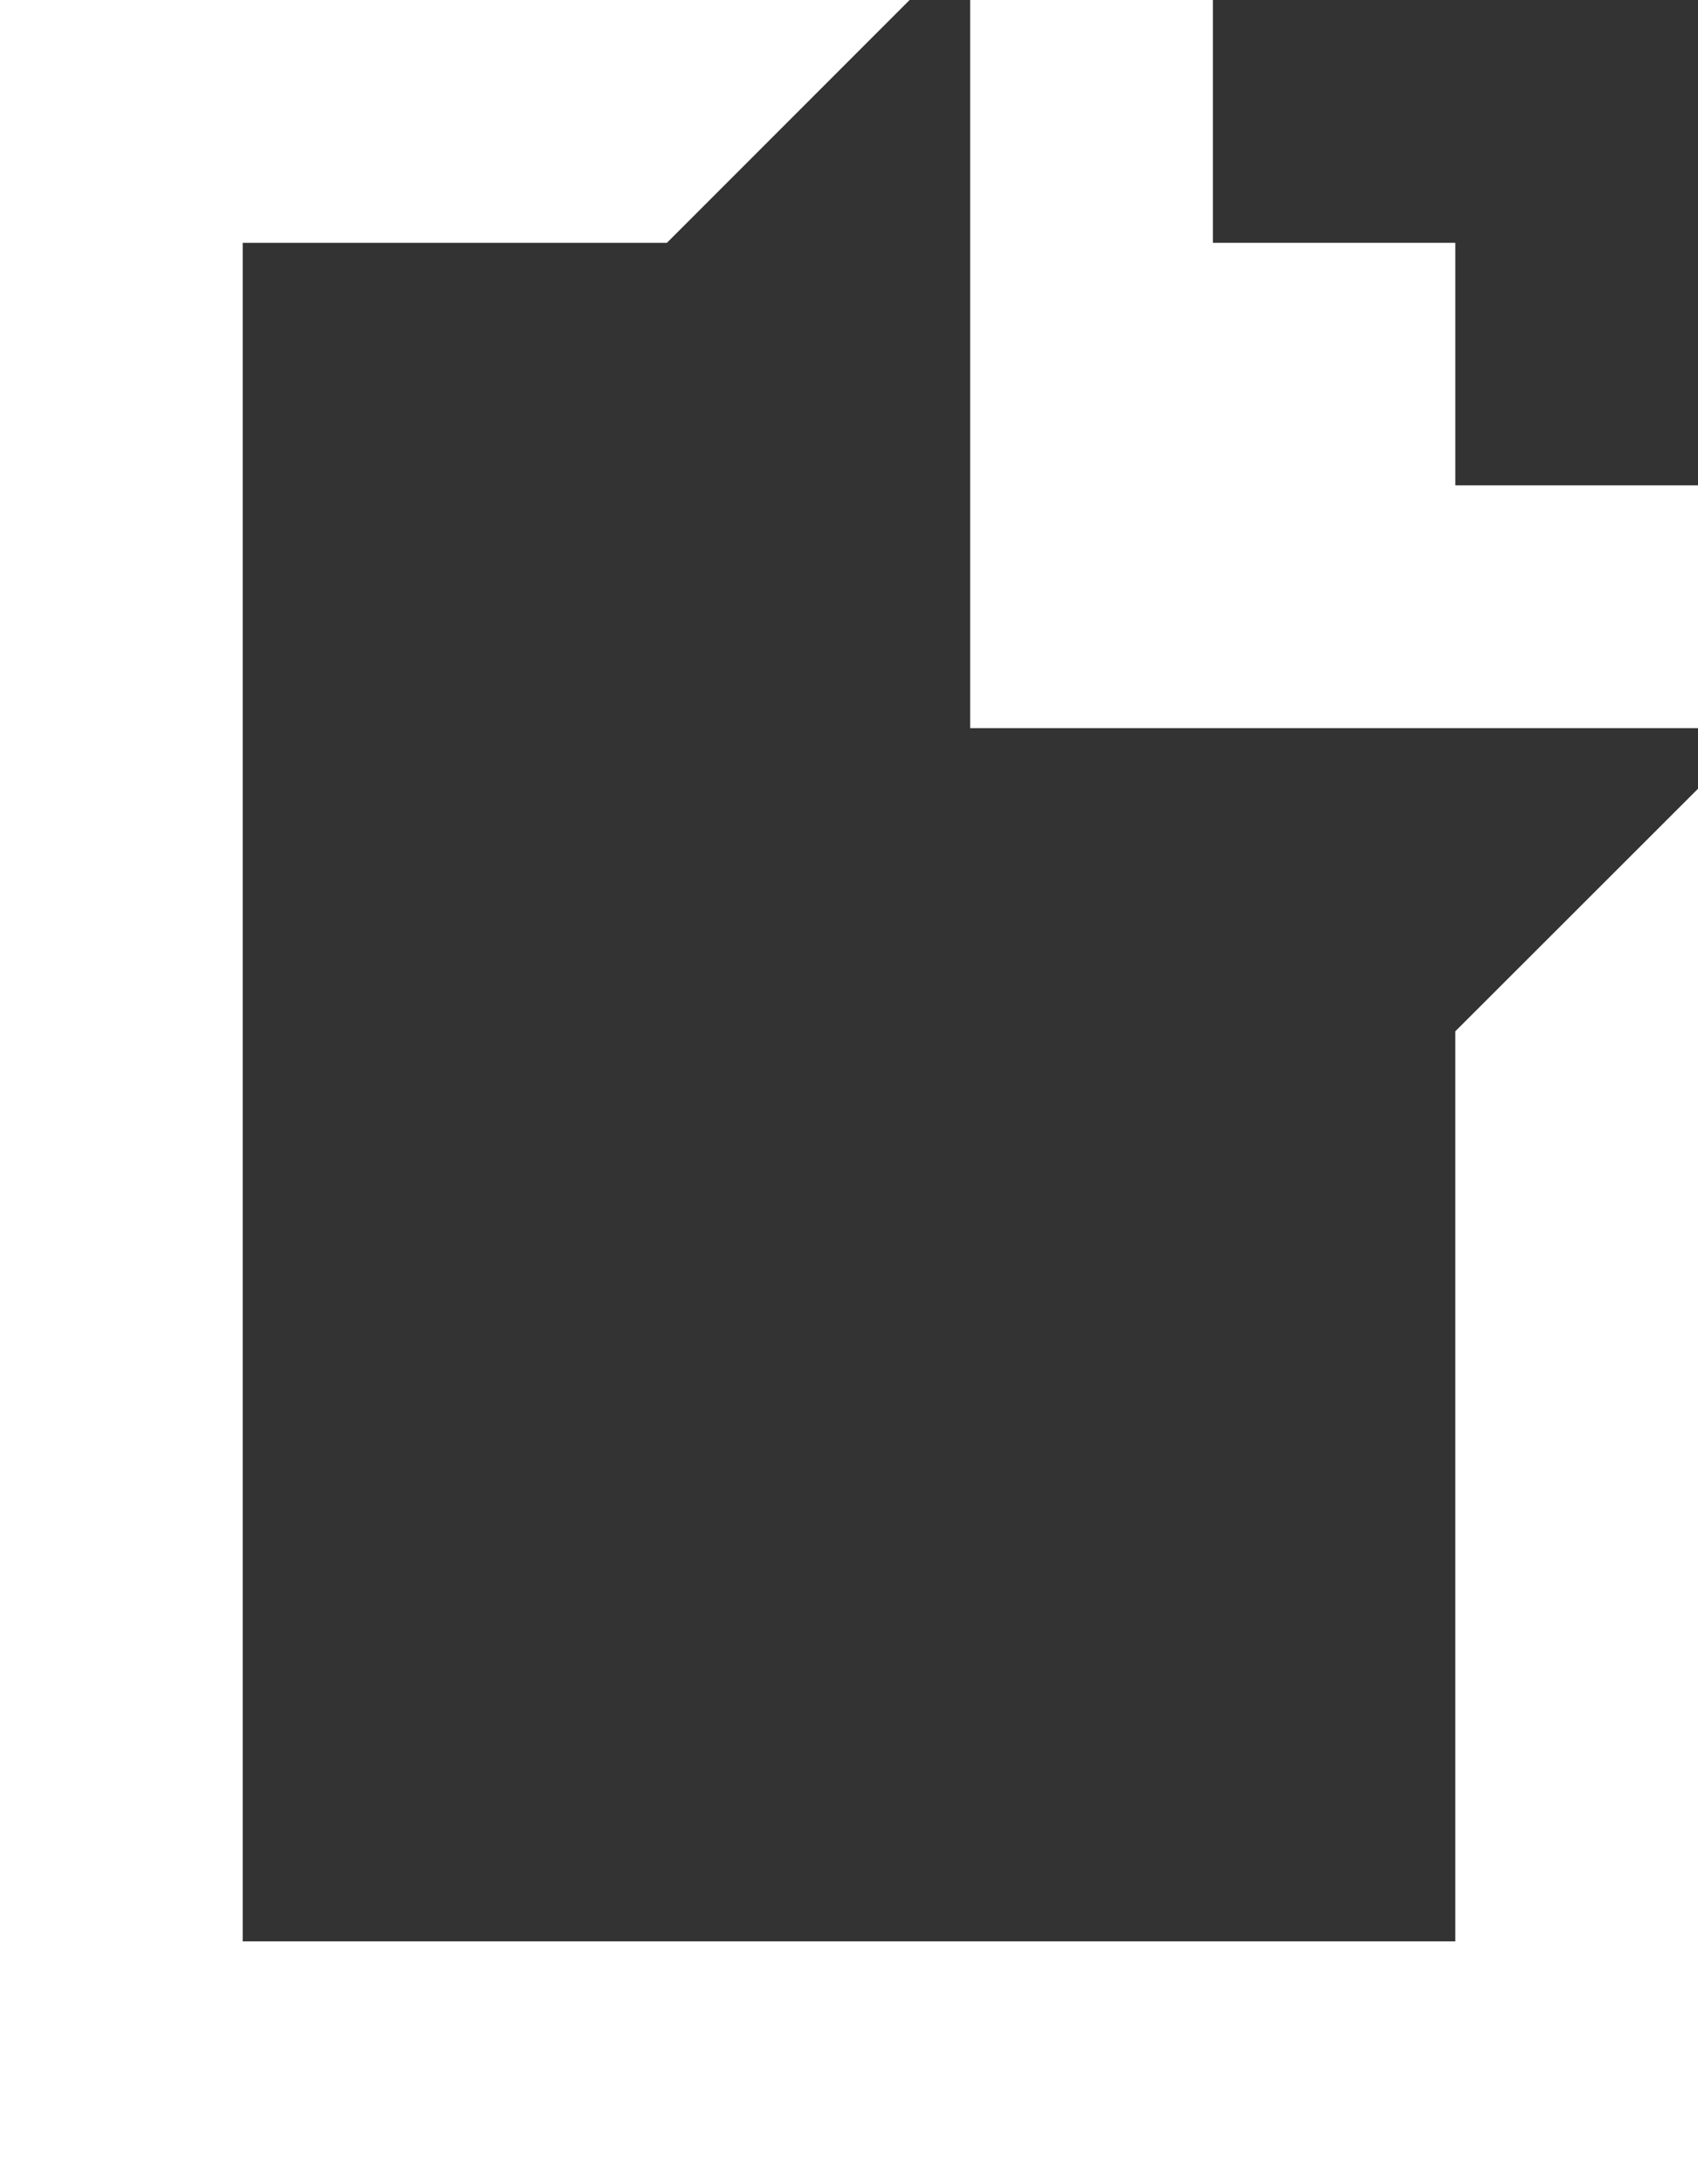 <?xml version="1.0" encoding="UTF-8"?>
<svg xmlns="http://www.w3.org/2000/svg" version="1.1" viewBox="0 0 599.6 770.9">
  <rect x="0" y="0" width="599.6" height="770.9" fill="#333333" stroke="none"/>
  <defs>
    <style>
      .cls-1 {
        fill: #fff;
      }
    </style>
  </defs>
  <!-- Generator: Adobe Illustrator 28.7.3, SVG Export Plug-In . SVG Version: 1.2.0 Build 164)  -->
  <g>
    <g id="Layer_1">
      <g>
        <polygon class="cls-1" points="513.9 685.2 85.7 685.2 85.7 85.7 235.5 85.7 321.2 0 0 0 0 770.9 599.6 770.9 599.6 278.4 513.9 364 513.9 685.2"/>
        <polygon class="cls-1" points="513.9 171.3 513.9 85.7 428.3 85.7 428.3 0 342.6 0 342.6 42.4 342.6 257 513.9 257 599.6 257 599.6 171.3 513.9 171.3"/>
      </g>
    </g>
  </g>
</svg>